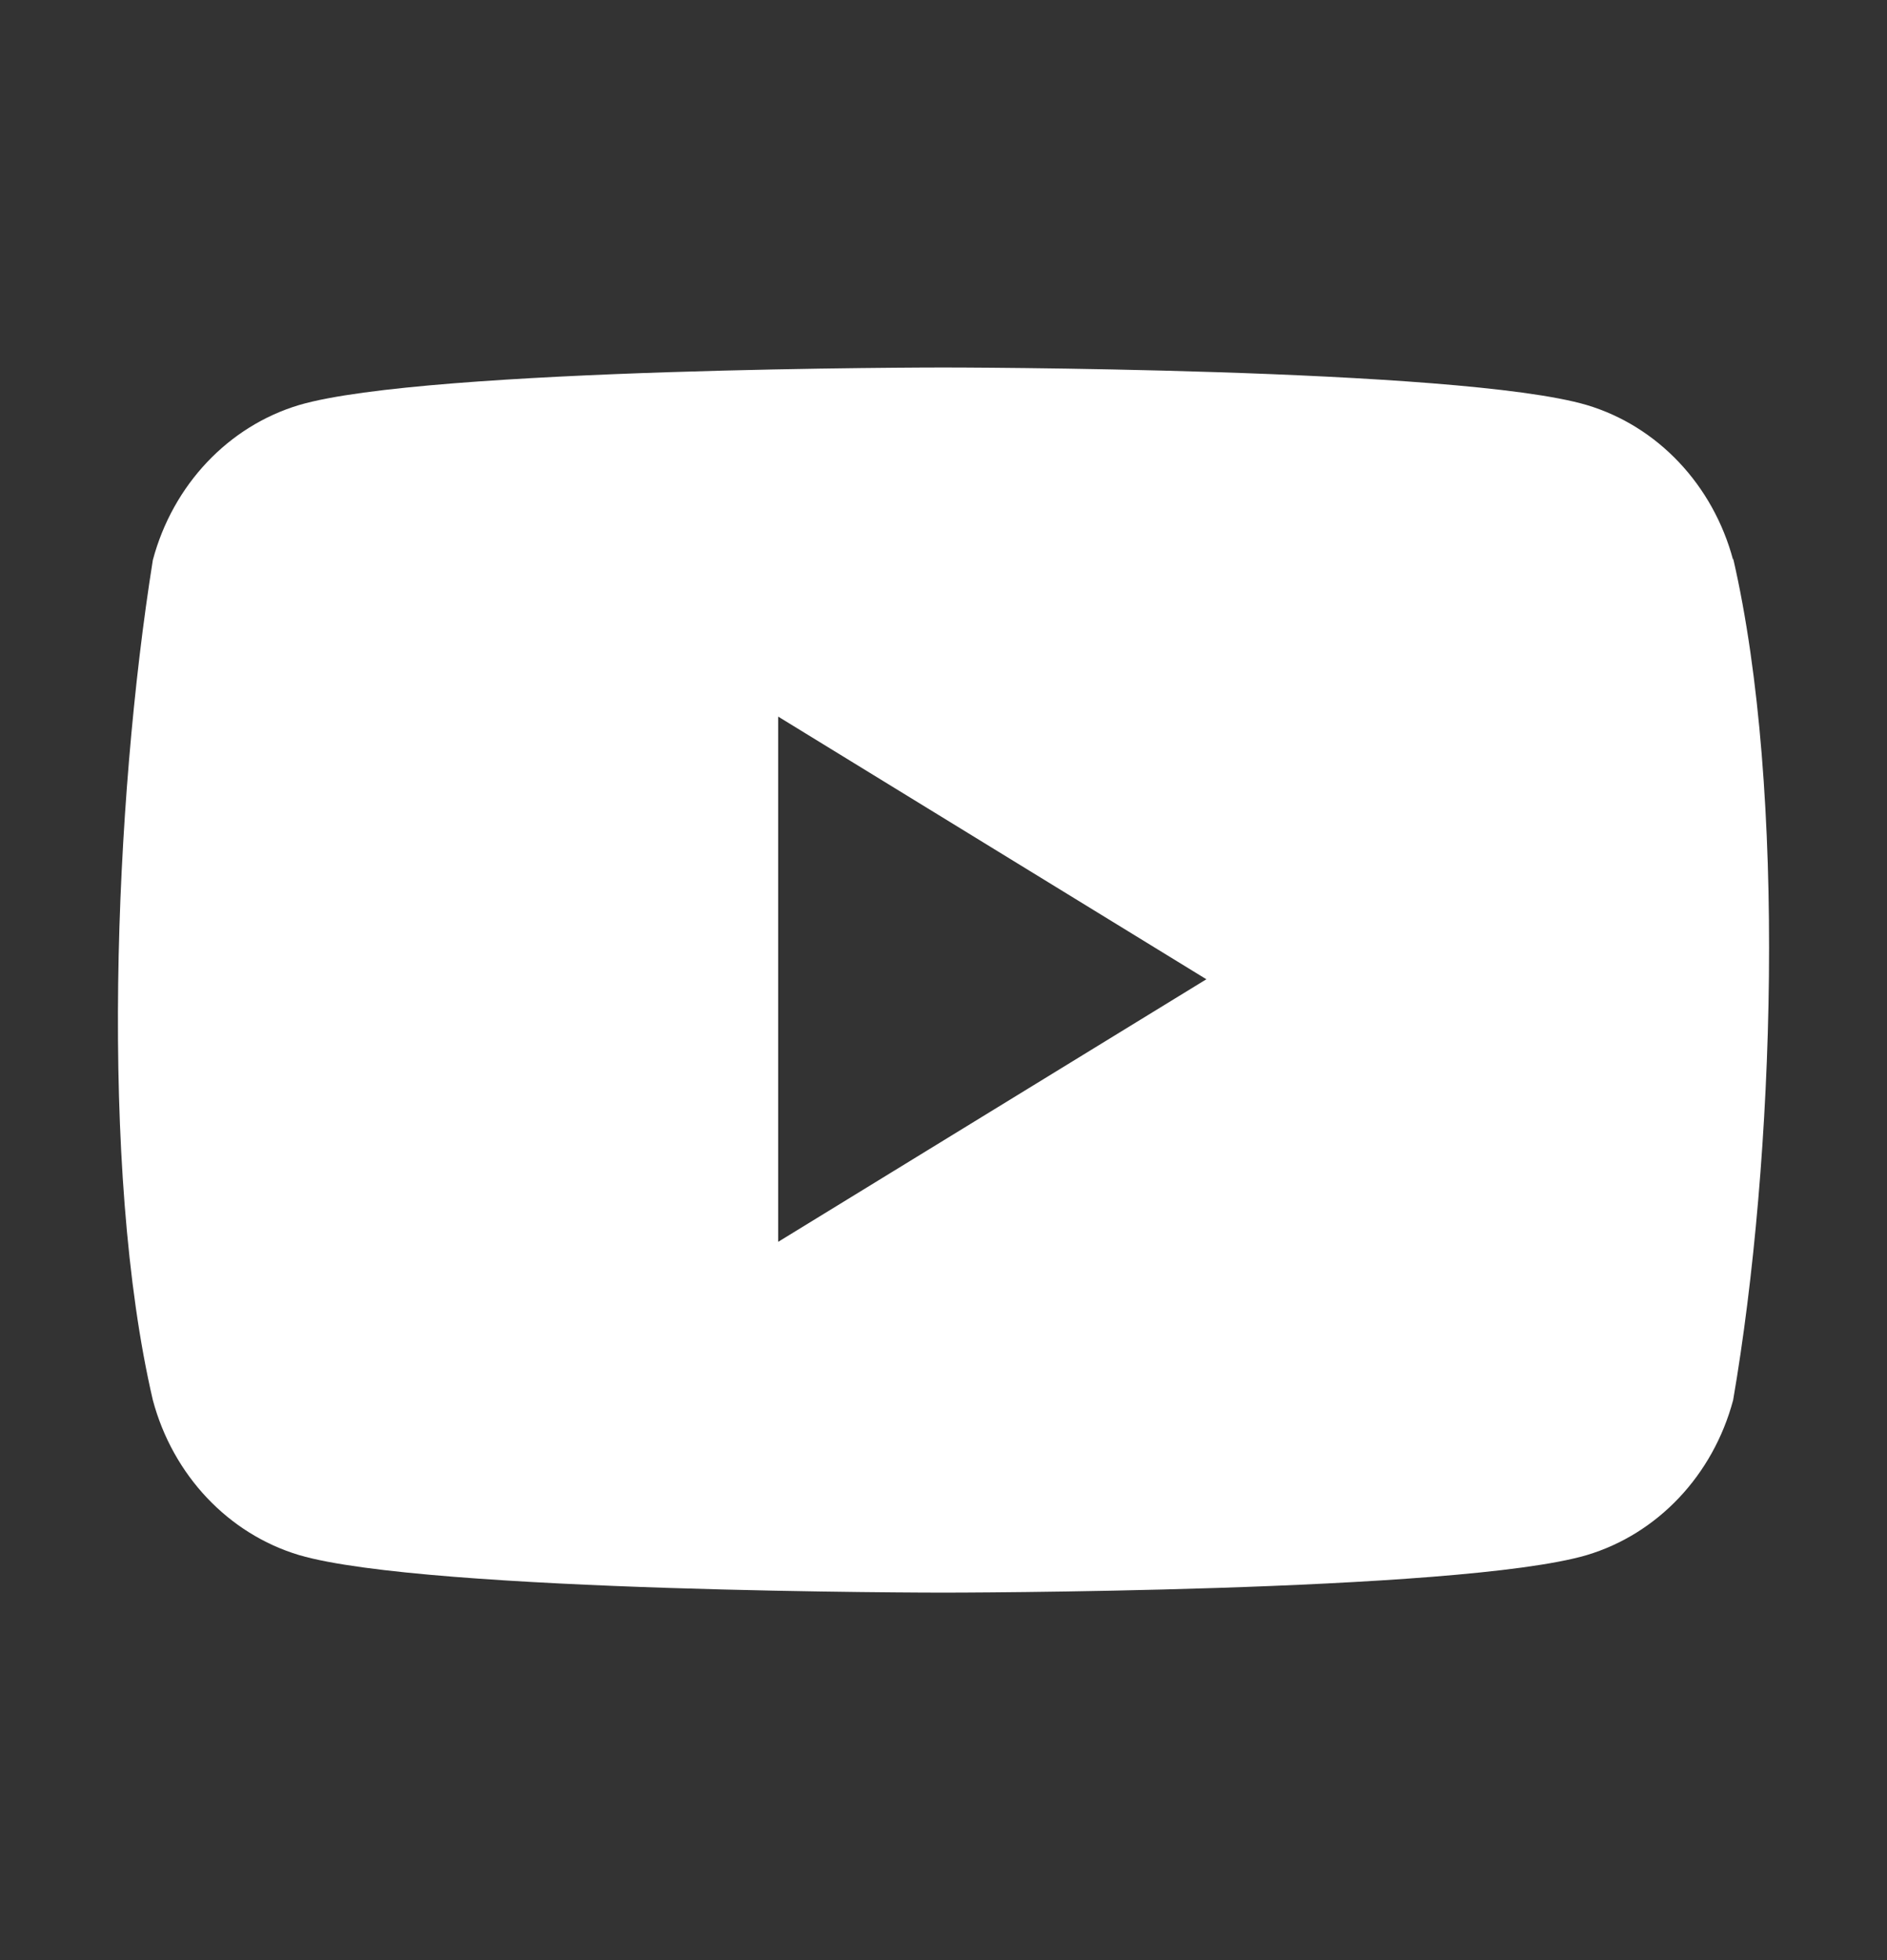 <svg width="26" height="27" viewBox="0 0 26 27" fill="none" xmlns="http://www.w3.org/2000/svg">
<rect x="0" y="0" width="26" height="27" fill="#333333" stroke="none"/>
<path d="M23.88 7.714C23.604 6.68 22.84 5.871 21.863 5.579C20.102 5.062 12.993 5.062 12.993 5.062C12.993 5.062 5.883 5.062 4.122 5.579C3.146 5.871 2.382 6.68 2.106 7.714C1.575 11.04 1.363 16.095 2.106 19.286C2.382 20.32 3.146 21.129 4.122 21.421C5.883 21.938 12.993 21.938 12.993 21.938C12.993 21.938 20.102 21.938 21.863 21.421C22.84 21.129 23.604 20.32 23.88 19.286C24.453 15.96 24.622 10.905 23.88 7.691V7.714ZM10.722 17.129V9.871L16.622 13.489L10.722 17.106V17.129Z" fill="white"/>
</svg>
